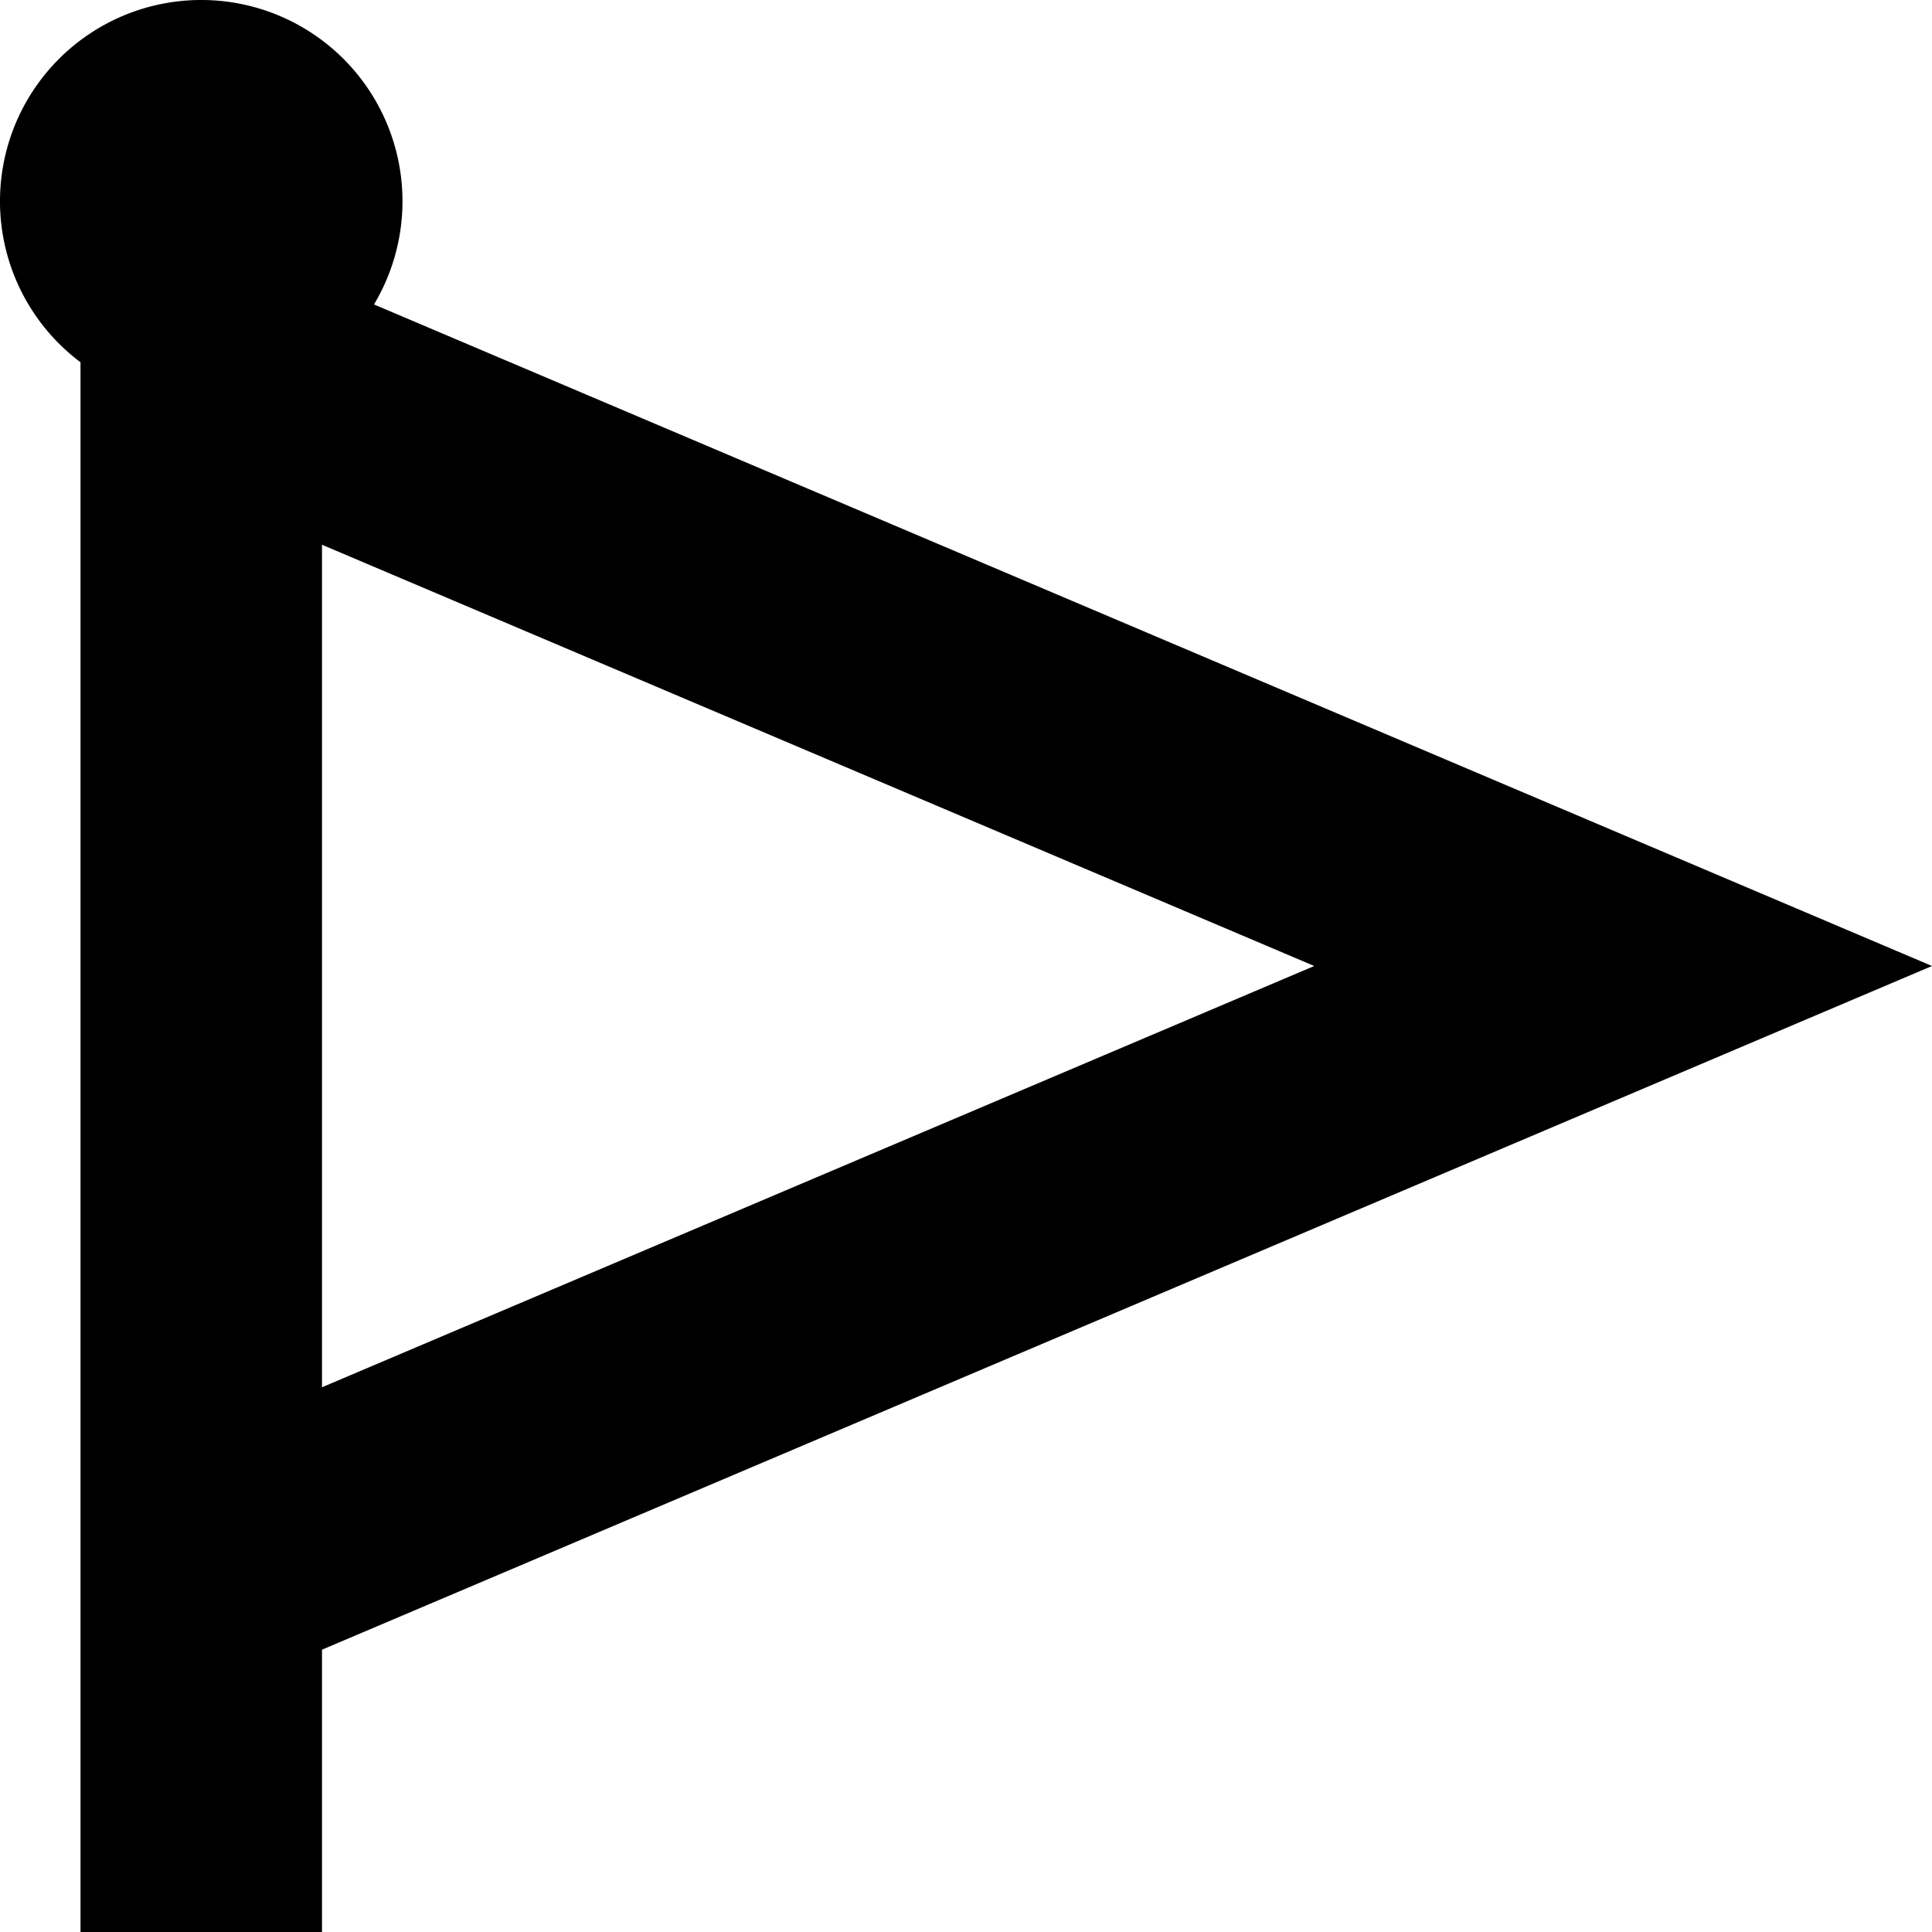 <?xml version="1.0" encoding="UTF-8"?>
<svg xmlns="http://www.w3.org/2000/svg" id="Layer_1" data-name="Layer 1" viewBox="0 0 24 24" width="512" height="512"><path d="M4.646,3.782A2.5,2.5,0,1,0,1,4.5V24H4V20.493L24,12ZM4,6.767,16.326,12,4,17.233Z"/></svg>

